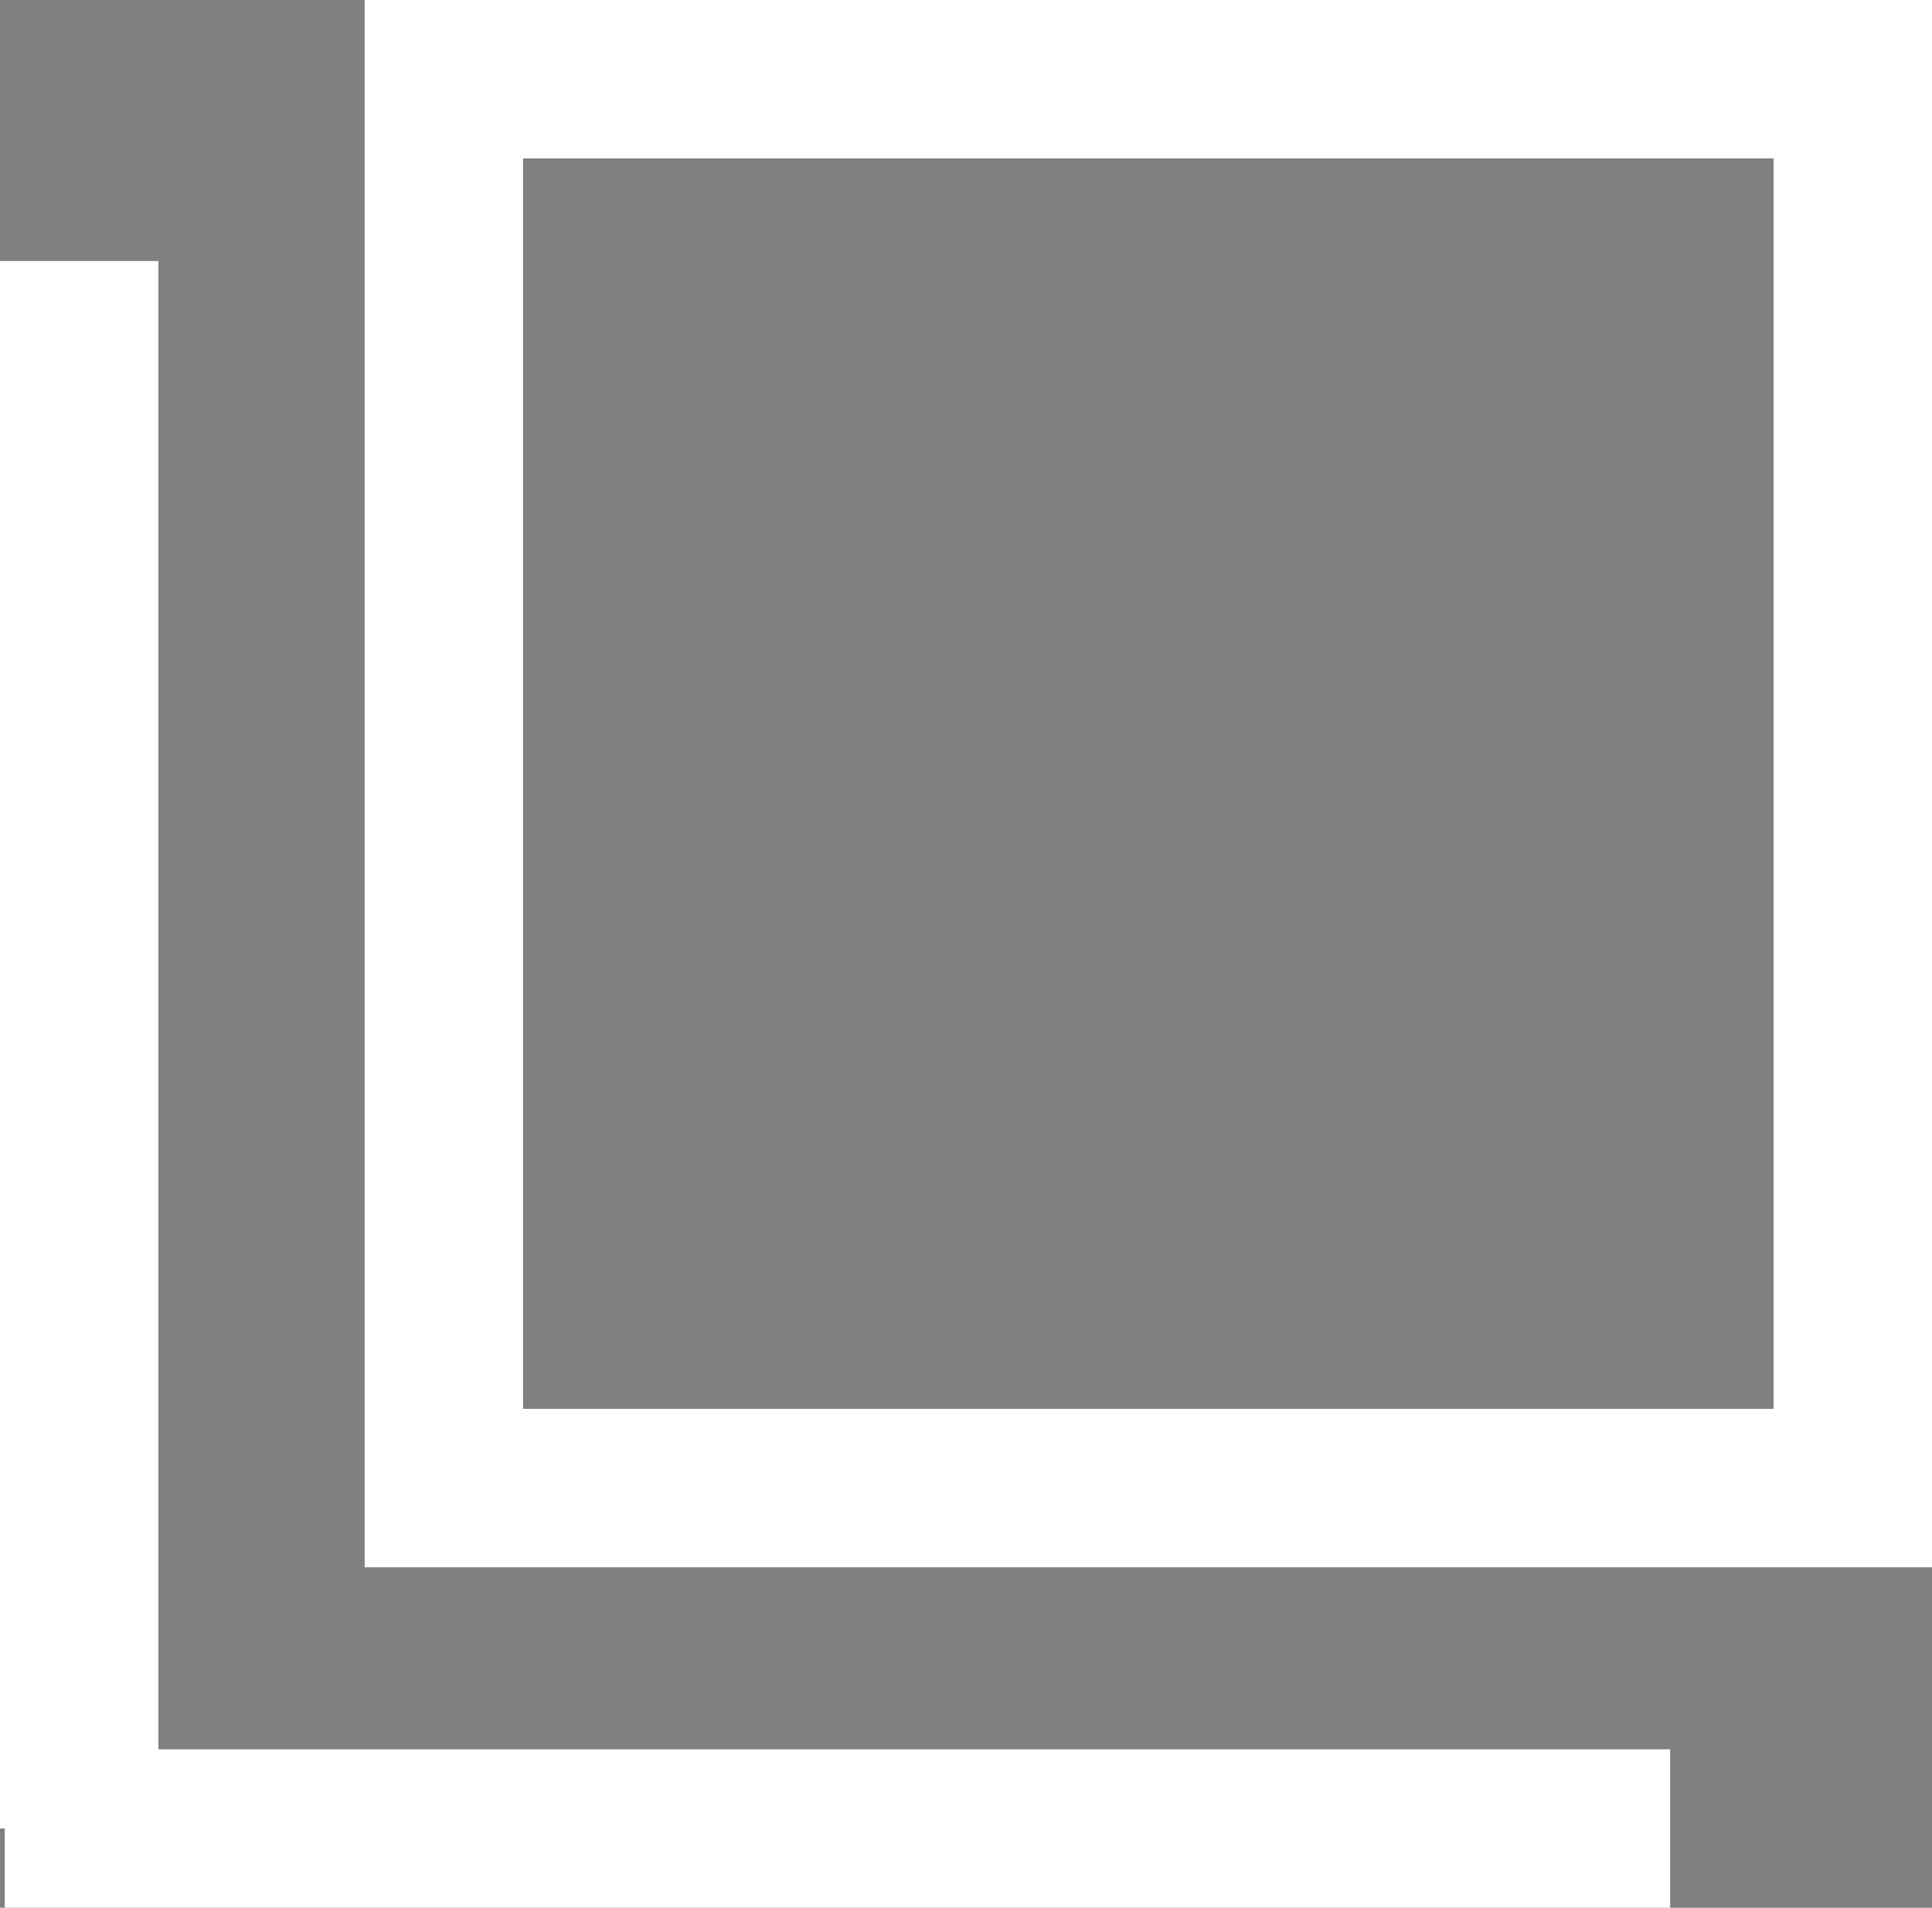 <svg xmlns="http://www.w3.org/2000/svg" width="12.196" height="12.043" viewBox="0 0 12.196 12.043"><rect x="0" y="0" width="12.196" height="12.043" fill="#808080" stroke="none"/><g transform="translate(-1015.8 -935.5)"><path d="M1,1V8.894H8.894V1H1M0,0H9.894V9.894H0Z" transform="translate(1018.102 935.5)" fill="#fff"/><path d="M0,9.895H0ZM.47,0V0Z" transform="translate(1015.83 937.148)" fill="#002665"/><path d="M10.513,10.395H0v-.5H-.03V0h1V9.395h9.543Z" transform="translate(1015.83 937.148)" fill="#fff"/></g></svg>
